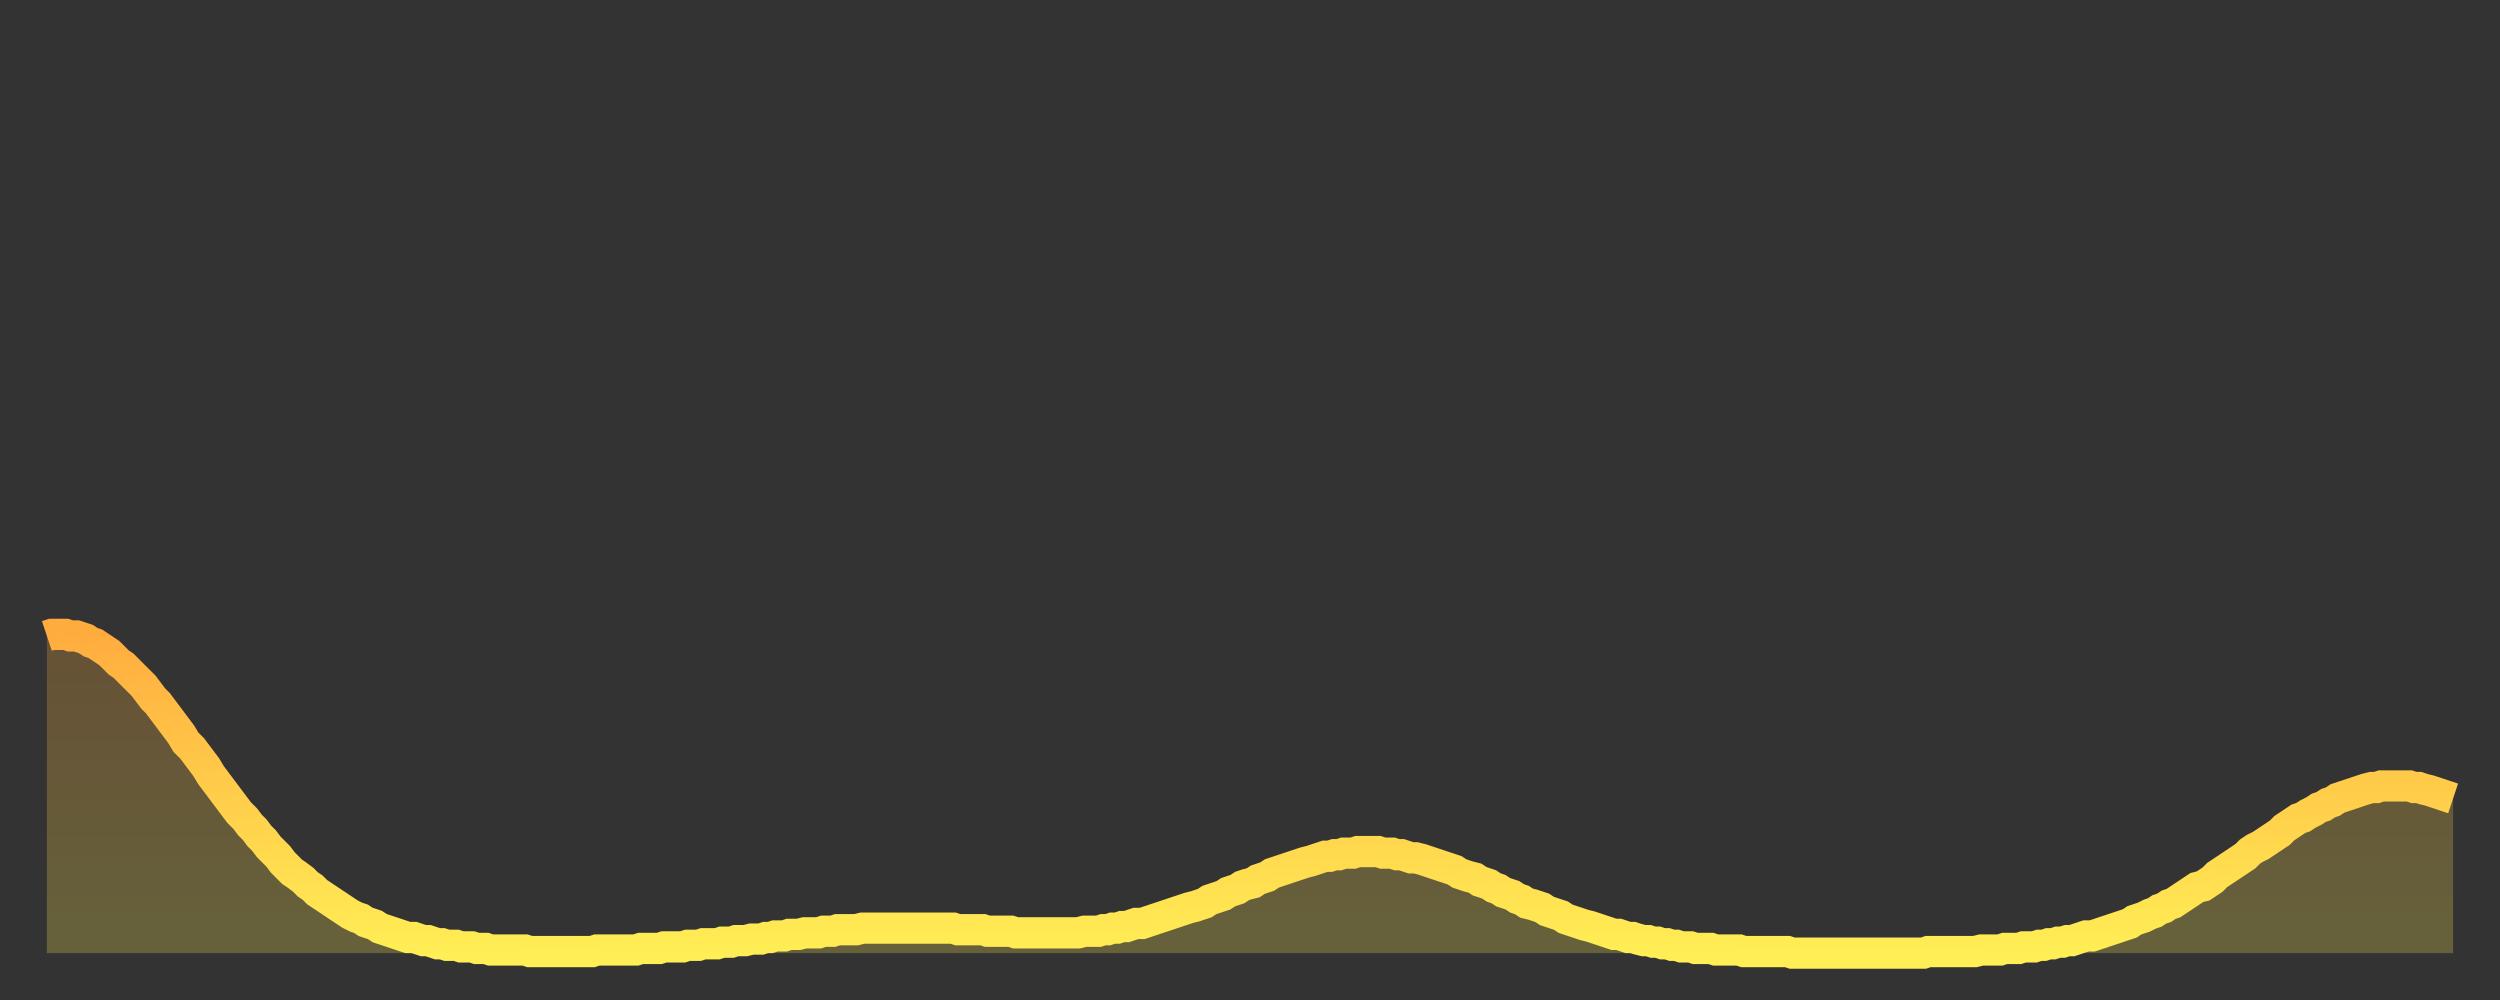 <?xml version="1.0" encoding="utf-8" ?>
<svg baseProfile="full" height="64" version="1.1" width="160" xmlns="http://www.w3.org/2000/svg" xmlns:ev="http://www.w3.org/2001/xml-events" xmlns:xlink="http://www.w3.org/1999/xlink"><rect width="100%" height="100%" fill="#333333" stroke="none"/><defs><linearGradient id="id1906526" x1="0" x2="0" y1="0" y2="1"><stop offset="0%" stop-color="#ffac3f" /><stop offset="50%" stop-color="#ffcd4a" /><stop offset="100%" stop-color="#ffee55" /></linearGradient></defs><g transform="translate(3,3)"><g><path d="M 0.0 37.7 0.3 37.6 0.6 37.6 0.9 37.6 1.2 37.6 1.5 37.7 1.9 37.7 2.2 37.8 2.5 37.9 2.8 38.1 3.1 38.2 3.4 38.4 3.7 38.6 4.0 38.8 4.3 39.1 4.6 39.4 4.9 39.6 5.2 39.9 5.6 40.3 5.9 40.6 6.2 40.9 6.5 41.3 6.8 41.7 7.1 42.0 7.4 42.4 7.7 42.8 8.0 43.2 8.3 43.6 8.6 44.0 8.9 44.5 9.3 44.9 9.6 45.3 9.9 45.7 10.2 46.1 10.5 46.6 10.8 47.0 11.1 47.4 11.4 47.8 11.7 48.2 12.0 48.6 12.3 49.0 12.7 49.4 13.0 49.8 13.3 50.1 13.6 50.5 13.9 50.8 14.2 51.2 14.5 51.5 14.8 51.8 15.1 52.2 15.4 52.5 15.7 52.8 16.0 53.0 16.4 53.3 16.7 53.6 17.0 53.8 17.3 54.1 17.6 54.3 17.9 54.5 18.2 54.7 18.5 54.9 18.8 55.1 19.1 55.3 19.4 55.5 19.8 55.7 20.1 55.8 20.4 56.0 20.7 56.1 21.0 56.2 21.3 56.4 21.6 56.5 21.9 56.6 22.2 56.7 22.5 56.8 22.8 56.9 23.1 57.0 23.5 57.0 23.8 57.1 24.1 57.2 24.4 57.2 24.7 57.3 25.0 57.4 25.3 57.4 25.6 57.5 25.9 57.5 26.2 57.5 26.5 57.6 26.8 57.6 27.2 57.6 27.5 57.7 27.8 57.7 28.1 57.7 28.4 57.8 28.7 57.8 29.0 57.8 29.3 57.8 29.6 57.8 29.9 57.8 30.2 57.8 30.6 57.8 30.9 57.9 31.2 57.9 31.5 57.9 31.8 57.9 32.1 57.9 32.4 57.9 32.7 57.9 33.0 57.9 33.3 57.9 33.6 57.9 33.9 57.9 34.3 57.9 34.6 57.9 34.9 57.9 35.2 57.8 35.5 57.8 35.8 57.8 36.1 57.8 36.4 57.8 36.7 57.8 37.0 57.8 37.3 57.8 37.7 57.8 38.0 57.7 38.3 57.7 38.6 57.7 38.9 57.7 39.2 57.7 39.5 57.6 39.8 57.6 40.1 57.6 40.4 57.6 40.7 57.6 41.0 57.5 41.4 57.5 41.7 57.5 42.0 57.4 42.3 57.4 42.6 57.4 42.9 57.4 43.2 57.3 43.5 57.3 43.8 57.3 44.1 57.2 44.4 57.2 44.7 57.2 45.1 57.1 45.4 57.1 45.7 57.1 46.0 57.0 46.3 57.0 46.6 56.9 46.9 56.9 47.2 56.9 47.5 56.8 47.8 56.8 48.1 56.8 48.5 56.7 48.8 56.7 49.1 56.7 49.4 56.7 49.7 56.6 50.0 56.6 50.3 56.6 50.6 56.5 50.9 56.5 51.2 56.5 51.5 56.5 51.8 56.5 52.2 56.4 52.5 56.4 52.8 56.4 53.1 56.4 53.4 56.4 53.7 56.4 54.0 56.4 54.3 56.4 54.6 56.4 54.9 56.4 55.2 56.4 55.6 56.4 55.9 56.4 56.2 56.4 56.5 56.4 56.8 56.4 57.1 56.4 57.4 56.4 57.7 56.4 58.0 56.4 58.3 56.5 58.6 56.5 58.9 56.5 59.3 56.5 59.6 56.5 59.9 56.5 60.2 56.6 60.5 56.6 60.8 56.6 61.1 56.6 61.4 56.6 61.7 56.6 62.0 56.7 62.3 56.7 62.6 56.7 63.0 56.7 63.3 56.7 63.6 56.7 63.9 56.7 64.2 56.7 64.5 56.7 64.8 56.7 65.1 56.7 65.4 56.7 65.7 56.7 66.0 56.7 66.4 56.6 66.7 56.6 67.0 56.6 67.3 56.6 67.6 56.5 67.9 56.5 68.2 56.4 68.5 56.4 68.8 56.3 69.1 56.3 69.4 56.2 69.7 56.1 70.1 56.1 70.4 56.0 70.7 55.9 71.0 55.8 71.3 55.7 71.6 55.6 71.9 55.5 72.2 55.4 72.5 55.3 72.8 55.2 73.1 55.1 73.5 55.0 73.8 54.9 74.1 54.8 74.4 54.6 74.7 54.5 75.0 54.4 75.3 54.3 75.6 54.1 75.9 54.0 76.2 53.9 76.5 53.7 76.8 53.6 77.2 53.5 77.5 53.3 77.8 53.2 78.1 53.1 78.4 52.9 78.7 52.8 79.0 52.7 79.3 52.6 79.6 52.5 79.9 52.4 80.2 52.3 80.5 52.2 80.9 52.1 81.2 52.0 81.5 51.9 81.8 51.8 82.1 51.8 82.4 51.7 82.7 51.7 83.0 51.6 83.3 51.6 83.6 51.6 83.9 51.5 84.3 51.5 84.6 51.5 84.9 51.5 85.2 51.5 85.5 51.6 85.8 51.6 86.1 51.6 86.4 51.7 86.7 51.7 87.0 51.8 87.3 51.9 87.6 51.9 88.0 52.0 88.3 52.1 88.6 52.2 88.9 52.3 89.2 52.4 89.5 52.5 89.8 52.6 90.1 52.7 90.4 52.9 90.7 53.0 91.0 53.1 91.4 53.2 91.7 53.4 92.0 53.5 92.3 53.6 92.6 53.8 92.9 53.9 93.2 54.1 93.5 54.2 93.8 54.3 94.1 54.5 94.4 54.6 94.7 54.8 95.1 54.9 95.4 55.0 95.7 55.1 96.0 55.3 96.3 55.4 96.6 55.5 96.9 55.6 97.2 55.8 97.5 55.9 97.8 56.0 98.1 56.1 98.4 56.2 98.8 56.3 99.1 56.4 99.4 56.5 99.7 56.6 100.0 56.7 100.3 56.8 100.6 56.8 100.9 56.9 101.2 57.0 101.5 57.0 101.8 57.1 102.2 57.2 102.5 57.2 102.8 57.3 103.1 57.3 103.4 57.4 103.7 57.4 104.0 57.5 104.3 57.5 104.6 57.6 104.9 57.6 105.2 57.6 105.5 57.7 105.9 57.7 106.2 57.7 106.5 57.7 106.8 57.8 107.1 57.8 107.4 57.8 107.7 57.8 108.0 57.8 108.3 57.8 108.6 57.9 108.9 57.9 109.3 57.9 109.6 57.9 109.9 57.9 110.2 57.9 110.5 57.9 110.8 57.9 111.1 57.9 111.4 57.9 111.7 58.0 112.0 58.0 112.3 58.0 112.6 58.0 113.0 58.0 113.3 58.0 113.6 58.0 113.9 58.0 114.2 58.0 114.5 58.0 114.8 58.0 115.1 58.0 115.4 58.0 115.7 58.0 116.0 58.0 116.3 58.0 116.7 58.0 117.0 58.0 117.3 58.0 117.6 58.0 117.9 58.0 118.2 58.0 118.5 58.0 118.8 58.0 119.1 58.0 119.4 58.0 119.7 58.0 120.1 58.0 120.4 57.9 120.7 57.9 121.0 57.9 121.3 57.9 121.6 57.9 121.9 57.9 122.2 57.9 122.5 57.9 122.8 57.9 123.1 57.9 123.4 57.9 123.8 57.8 124.1 57.8 124.4 57.8 124.7 57.8 125.0 57.8 125.3 57.7 125.6 57.7 125.9 57.7 126.2 57.7 126.5 57.6 126.8 57.6 127.2 57.6 127.5 57.5 127.8 57.5 128.1 57.4 128.4 57.4 128.7 57.3 129.0 57.3 129.3 57.2 129.6 57.2 129.9 57.1 130.2 57.0 130.5 56.9 130.9 56.9 131.2 56.8 131.5 56.7 131.8 56.6 132.1 56.5 132.4 56.4 132.7 56.3 133.0 56.2 133.3 56.1 133.6 55.9 133.9 55.8 134.2 55.7 134.6 55.5 134.9 55.4 135.2 55.2 135.5 55.1 135.8 54.9 136.1 54.8 136.4 54.6 136.7 54.4 137.0 54.2 137.3 54.0 137.6 53.8 138.0 53.7 138.3 53.5 138.6 53.3 138.9 53.0 139.2 52.8 139.5 52.6 139.8 52.4 140.1 52.2 140.4 52.0 140.7 51.8 141.0 51.5 141.3 51.3 141.7 51.1 142.0 50.9 142.3 50.7 142.6 50.5 142.9 50.3 143.2 50.0 143.5 49.8 143.8 49.6 144.1 49.4 144.4 49.3 144.7 49.1 145.1 48.9 145.4 48.7 145.7 48.6 146.0 48.4 146.3 48.3 146.6 48.1 146.9 48.0 147.2 47.9 147.5 47.8 147.8 47.7 148.1 47.6 148.4 47.5 148.8 47.4 149.1 47.4 149.4 47.3 149.7 47.3 150.0 47.3 150.3 47.3 150.6 47.3 150.9 47.3 151.2 47.3 151.5 47.4 151.8 47.4 152.1 47.5 152.5 47.6 152.8 47.7 153.1 47.8 153.4 47.9 153.7 48.0 154.0 48.1" fill="none" id="graph-curve" opacity="1" stroke="url(#id1906526)" stroke-width="2" /><path d="M 0 58 L 0.0 37.7 0.3 37.6 0.6 37.6 0.9 37.6 1.2 37.6 1.5 37.7 1.9 37.7 2.2 37.8 2.5 37.9 2.8 38.1 3.1 38.2 3.4 38.4 3.7 38.6 4.0 38.8 4.3 39.1 4.6 39.4 4.9 39.6 5.2 39.9 5.6 40.3 5.9 40.6 6.2 40.9 6.5 41.3 6.8 41.7 7.1 42.0 7.4 42.4 7.7 42.8 8.0 43.2 8.3 43.6 8.6 44.0 8.9 44.5 9.3 44.9 9.6 45.3 9.9 45.7 10.2 46.1 10.5 46.6 10.8 47.0 11.1 47.4 11.4 47.8 11.7 48.2 12.0 48.6 12.3 49.0 12.7 49.4 13.0 49.8 13.3 50.1 13.6 50.5 13.9 50.8 14.2 51.2 14.5 51.5 14.8 51.8 15.1 52.2 15.4 52.5 15.7 52.8 16.0 53.0 16.4 53.3 16.7 53.6 17.0 53.8 17.3 54.1 17.6 54.3 17.9 54.5 18.2 54.7 18.5 54.9 18.8 55.1 19.1 55.3 19.4 55.5 19.8 55.7 20.1 55.8 20.4 56.0 20.7 56.1 21.0 56.2 21.3 56.4 21.6 56.5 21.9 56.6 22.2 56.7 22.5 56.8 22.8 56.9 23.1 57.0 23.5 57.0 23.8 57.1 24.1 57.2 24.4 57.2 24.7 57.3 25.0 57.4 25.3 57.4 25.6 57.5 25.9 57.5 26.2 57.5 26.5 57.6 26.8 57.6 27.2 57.6 27.5 57.7 27.8 57.7 28.1 57.7 28.4 57.8 28.7 57.8 29.0 57.8 29.3 57.8 29.6 57.8 29.9 57.8 30.2 57.8 30.6 57.8 30.9 57.9 31.2 57.9 31.5 57.9 31.8 57.9 32.1 57.9 32.4 57.9 32.7 57.9 33.0 57.9 33.3 57.9 33.6 57.9 33.9 57.9 34.3 57.9 34.6 57.9 34.9 57.9 35.2 57.8 35.5 57.8 35.8 57.8 36.1 57.8 36.4 57.8 36.7 57.8 37.0 57.8 37.3 57.8 37.7 57.8 38.0 57.7 38.3 57.7 38.6 57.7 38.9 57.7 39.2 57.7 39.5 57.6 39.8 57.6 40.1 57.6 40.4 57.6 40.7 57.6 41.0 57.5 41.4 57.5 41.7 57.5 42.0 57.4 42.3 57.4 42.6 57.4 42.9 57.4 43.2 57.3 43.5 57.3 43.8 57.3 44.1 57.2 44.4 57.2 44.7 57.2 45.1 57.1 45.4 57.1 45.7 57.1 46.0 57.0 46.3 57.0 46.6 56.9 46.9 56.9 47.2 56.9 47.5 56.8 47.8 56.8 48.1 56.8 48.5 56.7 48.8 56.7 49.1 56.7 49.4 56.7 49.7 56.6 50.0 56.6 50.3 56.6 50.6 56.5 50.9 56.5 51.2 56.5 51.5 56.5 51.8 56.5 52.2 56.4 52.5 56.4 52.8 56.4 53.1 56.4 53.4 56.4 53.7 56.4 54.0 56.4 54.3 56.4 54.6 56.4 54.9 56.4 55.2 56.4 55.6 56.4 55.9 56.4 56.2 56.4 56.5 56.4 56.8 56.4 57.1 56.4 57.4 56.4 57.7 56.4 58.0 56.4 58.3 56.5 58.6 56.5 58.9 56.5 59.3 56.5 59.6 56.5 59.9 56.5 60.2 56.6 60.5 56.6 60.8 56.6 61.1 56.6 61.4 56.6 61.7 56.6 62.0 56.7 62.3 56.7 62.6 56.7 63.0 56.7 63.3 56.7 63.6 56.7 63.9 56.7 64.2 56.7 64.5 56.7 64.8 56.7 65.1 56.7 65.4 56.7 65.7 56.7 66.0 56.7 66.4 56.6 66.7 56.6 67.0 56.6 67.3 56.6 67.6 56.5 67.9 56.5 68.2 56.4 68.5 56.4 68.8 56.3 69.1 56.3 69.4 56.2 69.7 56.1 70.1 56.1 70.4 56.0 70.7 55.9 71.0 55.8 71.3 55.7 71.6 55.6 71.9 55.5 72.2 55.4 72.5 55.3 72.8 55.2 73.1 55.1 73.5 55.0 73.8 54.9 74.1 54.8 74.4 54.6 74.7 54.5 75.0 54.4 75.3 54.3 75.6 54.1 75.9 54.0 76.2 53.9 76.5 53.7 76.8 53.6 77.2 53.5 77.5 53.3 77.8 53.2 78.1 53.1 78.4 52.9 78.7 52.8 79.0 52.7 79.3 52.6 79.6 52.5 79.9 52.4 80.2 52.3 80.5 52.2 80.9 52.1 81.2 52.0 81.5 51.9 81.8 51.8 82.1 51.8 82.4 51.7 82.7 51.7 83.0 51.6 83.3 51.6 83.6 51.6 83.9 51.5 84.3 51.5 84.6 51.5 84.9 51.5 85.2 51.5 85.5 51.6 85.8 51.6 86.1 51.6 86.4 51.7 86.7 51.7 87.0 51.8 87.3 51.9 87.6 51.9 88.0 52.0 88.3 52.1 88.6 52.2 88.9 52.3 89.2 52.4 89.5 52.5 89.8 52.6 90.1 52.7 90.4 52.9 90.7 53.0 91.0 53.1 91.4 53.2 91.7 53.4 92.0 53.5 92.3 53.6 92.6 53.8 92.9 53.9 93.2 54.1 93.5 54.2 93.8 54.3 94.1 54.5 94.4 54.6 94.7 54.8 95.1 54.9 95.4 55.0 95.7 55.1 96.0 55.3 96.3 55.4 96.6 55.5 96.9 55.6 97.2 55.8 97.5 55.9 97.8 56.0 98.1 56.1 98.4 56.2 98.8 56.3 99.1 56.4 99.4 56.5 99.7 56.6 100.0 56.7 100.3 56.8 100.6 56.8 100.9 56.9 101.2 57.0 101.5 57.0 101.8 57.1 102.2 57.2 102.5 57.2 102.8 57.3 103.1 57.3 103.4 57.4 103.7 57.4 104.0 57.5 104.3 57.5 104.6 57.6 104.9 57.6 105.2 57.6 105.5 57.7 105.9 57.7 106.2 57.7 106.5 57.7 106.8 57.8 107.1 57.8 107.4 57.8 107.7 57.8 108.0 57.8 108.3 57.8 108.6 57.9 108.9 57.9 109.3 57.9 109.6 57.9 109.9 57.9 110.2 57.9 110.5 57.9 110.8 57.9 111.1 57.9 111.4 57.9 111.7 58.0 112.0 58.0 112.3 58.0 112.6 58.0 113.0 58.0 113.3 58.0 113.6 58.0 113.9 58.0 114.2 58.0 114.5 58.0 114.8 58.0 115.1 58.0 115.4 58.0 115.7 58.0 116.0 58.0 116.3 58.0 116.7 58.0 117.0 58.0 117.3 58.0 117.6 58.0 117.9 58.0 118.2 58.0 118.5 58.0 118.8 58.0 119.1 58.0 119.4 58.0 119.7 58.0 120.1 58.0 120.4 57.9 120.7 57.9 121.0 57.9 121.3 57.9 121.6 57.9 121.9 57.9 122.2 57.9 122.5 57.9 122.8 57.9 123.1 57.9 123.4 57.9 123.8 57.8 124.1 57.8 124.4 57.8 124.7 57.8 125.0 57.8 125.3 57.7 125.6 57.7 125.9 57.7 126.2 57.7 126.5 57.6 126.8 57.6 127.2 57.6 127.5 57.5 127.8 57.5 128.1 57.4 128.4 57.4 128.7 57.3 129.0 57.3 129.3 57.2 129.6 57.2 129.9 57.1 130.2 57.0 130.5 56.9 130.9 56.9 131.2 56.8 131.5 56.7 131.8 56.6 132.1 56.5 132.4 56.4 132.7 56.3 133.0 56.2 133.3 56.1 133.6 55.9 133.9 55.8 134.2 55.7 134.6 55.5 134.9 55.4 135.2 55.2 135.5 55.1 135.8 54.9 136.1 54.8 136.4 54.6 136.7 54.4 137.0 54.2 137.3 54.0 137.6 53.8 138.0 53.7 138.3 53.5 138.6 53.3 138.9 53.0 139.2 52.8 139.5 52.6 139.8 52.4 140.1 52.2 140.4 52.0 140.7 51.8 141.0 51.5 141.3 51.3 141.7 51.1 142.0 50.9 142.3 50.7 142.6 50.5 142.9 50.3 143.2 50.0 143.5 49.8 143.8 49.6 144.1 49.4 144.4 49.3 144.7 49.1 145.1 48.9 145.4 48.7 145.7 48.6 146.0 48.4 146.3 48.3 146.6 48.1 146.9 48.0 147.2 47.9 147.5 47.8 147.8 47.7 148.1 47.6 148.4 47.5 148.8 47.4 149.1 47.4 149.4 47.3 149.7 47.3 150.0 47.3 150.3 47.3 150.6 47.3 150.9 47.3 151.2 47.3 151.5 47.4 151.8 47.4 152.1 47.5 152.5 47.6 152.8 47.7 153.1 47.8 153.4 47.9 153.7 48.0 154.0 48.1 154 58" fill="url(#id1906526)" fill-opacity=".25" id="graph-shadow" /></g></g></svg>